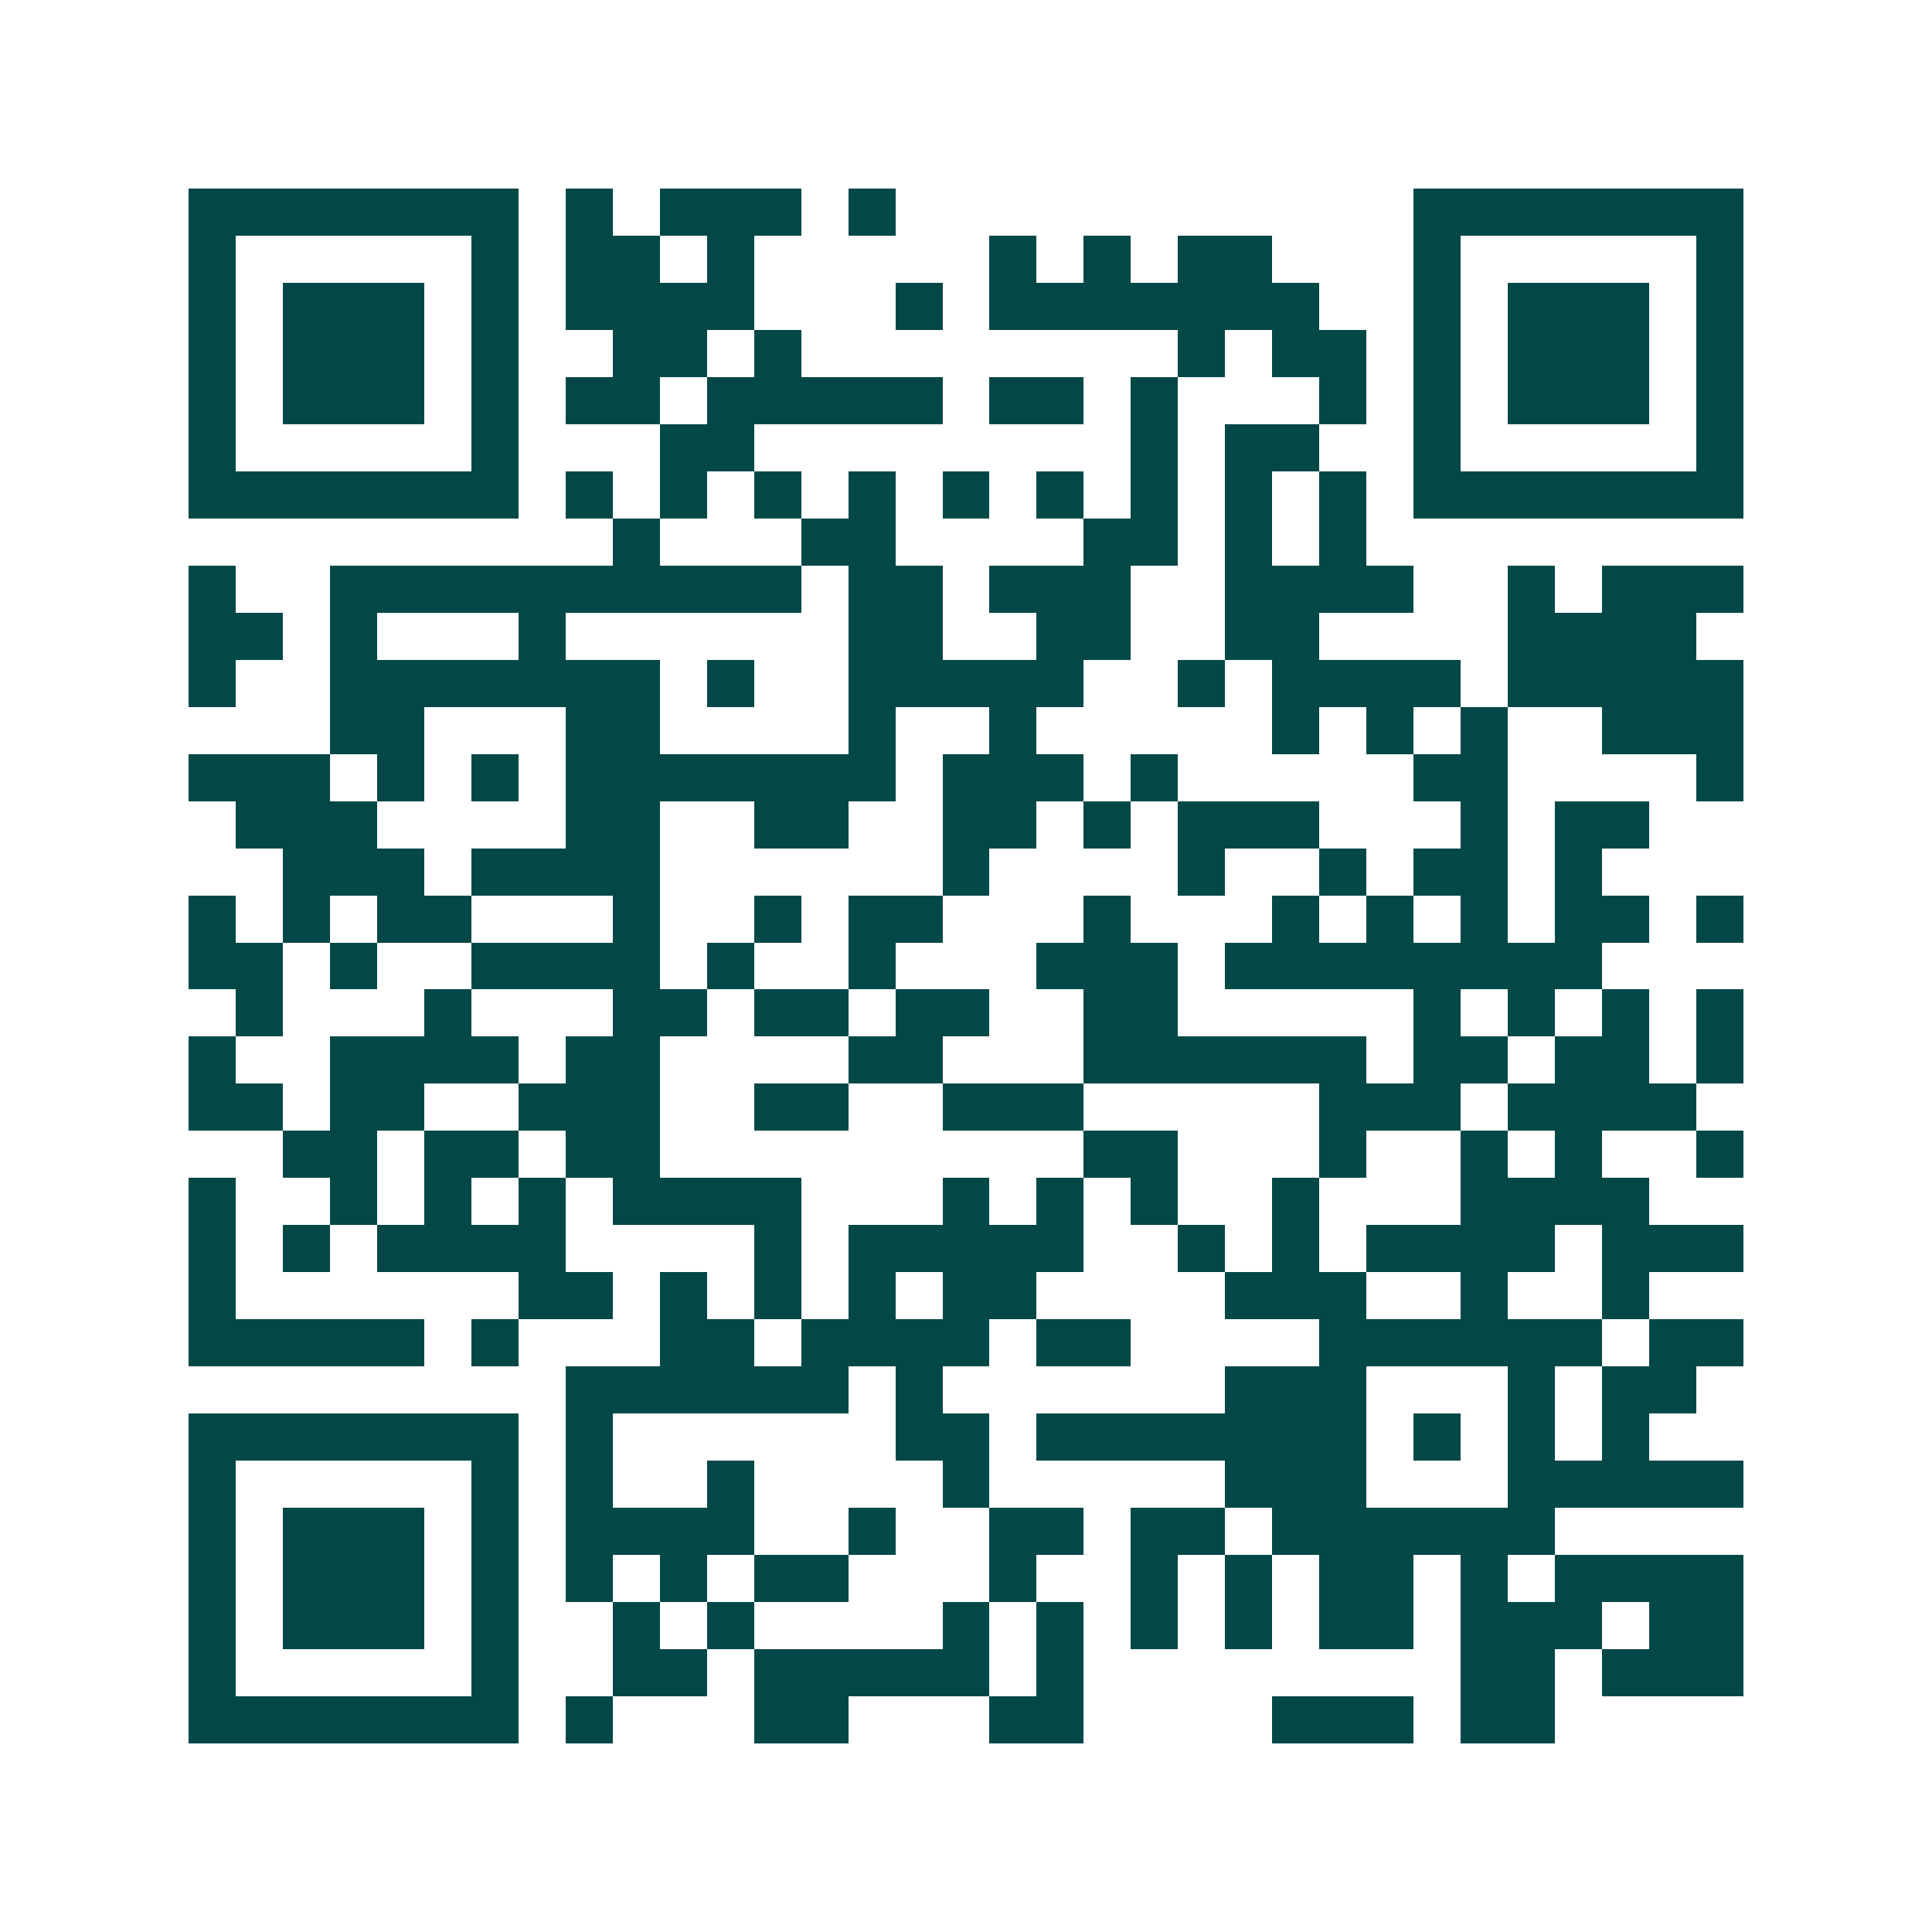 <svg xmlns="http://www.w3.org/2000/svg" width="200" height="200" viewBox="0 0 41 41" shape-rendering="crispEdges"><path fill="#ffffff" d="M0 0h41v41H0z"/><path stroke="#014847" d="M4 4.5h7m1 0h1m1 0h3m1 0h1m11 0h7M4 5.5h1m5 0h1m1 0h2m1 0h1m5 0h1m1 0h1m1 0h2m3 0h1m5 0h1M4 6.5h1m1 0h3m1 0h1m1 0h4m3 0h1m1 0h7m2 0h1m1 0h3m1 0h1M4 7.5h1m1 0h3m1 0h1m2 0h2m1 0h1m8 0h1m1 0h2m1 0h1m1 0h3m1 0h1M4 8.5h1m1 0h3m1 0h1m1 0h2m1 0h5m1 0h2m1 0h1m3 0h1m1 0h1m1 0h3m1 0h1M4 9.5h1m5 0h1m3 0h2m8 0h1m1 0h2m2 0h1m5 0h1M4 10.5h7m1 0h1m1 0h1m1 0h1m1 0h1m1 0h1m1 0h1m1 0h1m1 0h1m1 0h1m1 0h7M13 11.5h1m3 0h2m4 0h2m1 0h1m1 0h1M4 12.5h1m2 0h10m1 0h2m1 0h3m2 0h4m2 0h1m1 0h3M4 13.5h2m1 0h1m3 0h1m6 0h2m2 0h2m2 0h2m4 0h4M4 14.5h1m2 0h7m1 0h1m2 0h5m2 0h1m1 0h4m1 0h5M7 15.5h2m3 0h2m4 0h1m2 0h1m5 0h1m1 0h1m1 0h1m2 0h3M4 16.5h3m1 0h1m1 0h1m1 0h7m1 0h3m1 0h1m5 0h2m4 0h1M5 17.5h3m4 0h2m2 0h2m2 0h2m1 0h1m1 0h3m3 0h1m1 0h2M6 18.5h3m1 0h4m6 0h1m4 0h1m2 0h1m1 0h2m1 0h1M4 19.5h1m1 0h1m1 0h2m3 0h1m2 0h1m1 0h2m3 0h1m3 0h1m1 0h1m1 0h1m1 0h2m1 0h1M4 20.5h2m1 0h1m2 0h4m1 0h1m2 0h1m3 0h3m1 0h8M5 21.5h1m3 0h1m3 0h2m1 0h2m1 0h2m2 0h2m5 0h1m1 0h1m1 0h1m1 0h1M4 22.5h1m2 0h4m1 0h2m4 0h2m3 0h6m1 0h2m1 0h2m1 0h1M4 23.5h2m1 0h2m2 0h3m2 0h2m2 0h3m5 0h3m1 0h4M6 24.5h2m1 0h2m1 0h2m9 0h2m3 0h1m2 0h1m1 0h1m2 0h1M4 25.5h1m2 0h1m1 0h1m1 0h1m1 0h4m3 0h1m1 0h1m1 0h1m2 0h1m3 0h4M4 26.5h1m1 0h1m1 0h4m4 0h1m1 0h5m2 0h1m1 0h1m1 0h4m1 0h3M4 27.5h1m6 0h2m1 0h1m1 0h1m1 0h1m1 0h2m4 0h3m2 0h1m2 0h1M4 28.5h5m1 0h1m3 0h2m1 0h4m1 0h2m4 0h6m1 0h2M12 29.5h6m1 0h1m6 0h3m3 0h1m1 0h2M4 30.5h7m1 0h1m6 0h2m1 0h7m1 0h1m1 0h1m1 0h1M4 31.5h1m5 0h1m1 0h1m2 0h1m4 0h1m5 0h3m3 0h5M4 32.5h1m1 0h3m1 0h1m1 0h4m2 0h1m2 0h2m1 0h2m1 0h6M4 33.5h1m1 0h3m1 0h1m1 0h1m1 0h1m1 0h2m3 0h1m2 0h1m1 0h1m1 0h2m1 0h1m1 0h4M4 34.5h1m1 0h3m1 0h1m2 0h1m1 0h1m4 0h1m1 0h1m1 0h1m1 0h1m1 0h2m1 0h3m1 0h2M4 35.5h1m5 0h1m2 0h2m1 0h5m1 0h1m8 0h2m1 0h3M4 36.5h7m1 0h1m3 0h2m3 0h2m4 0h3m1 0h2"/></svg>
